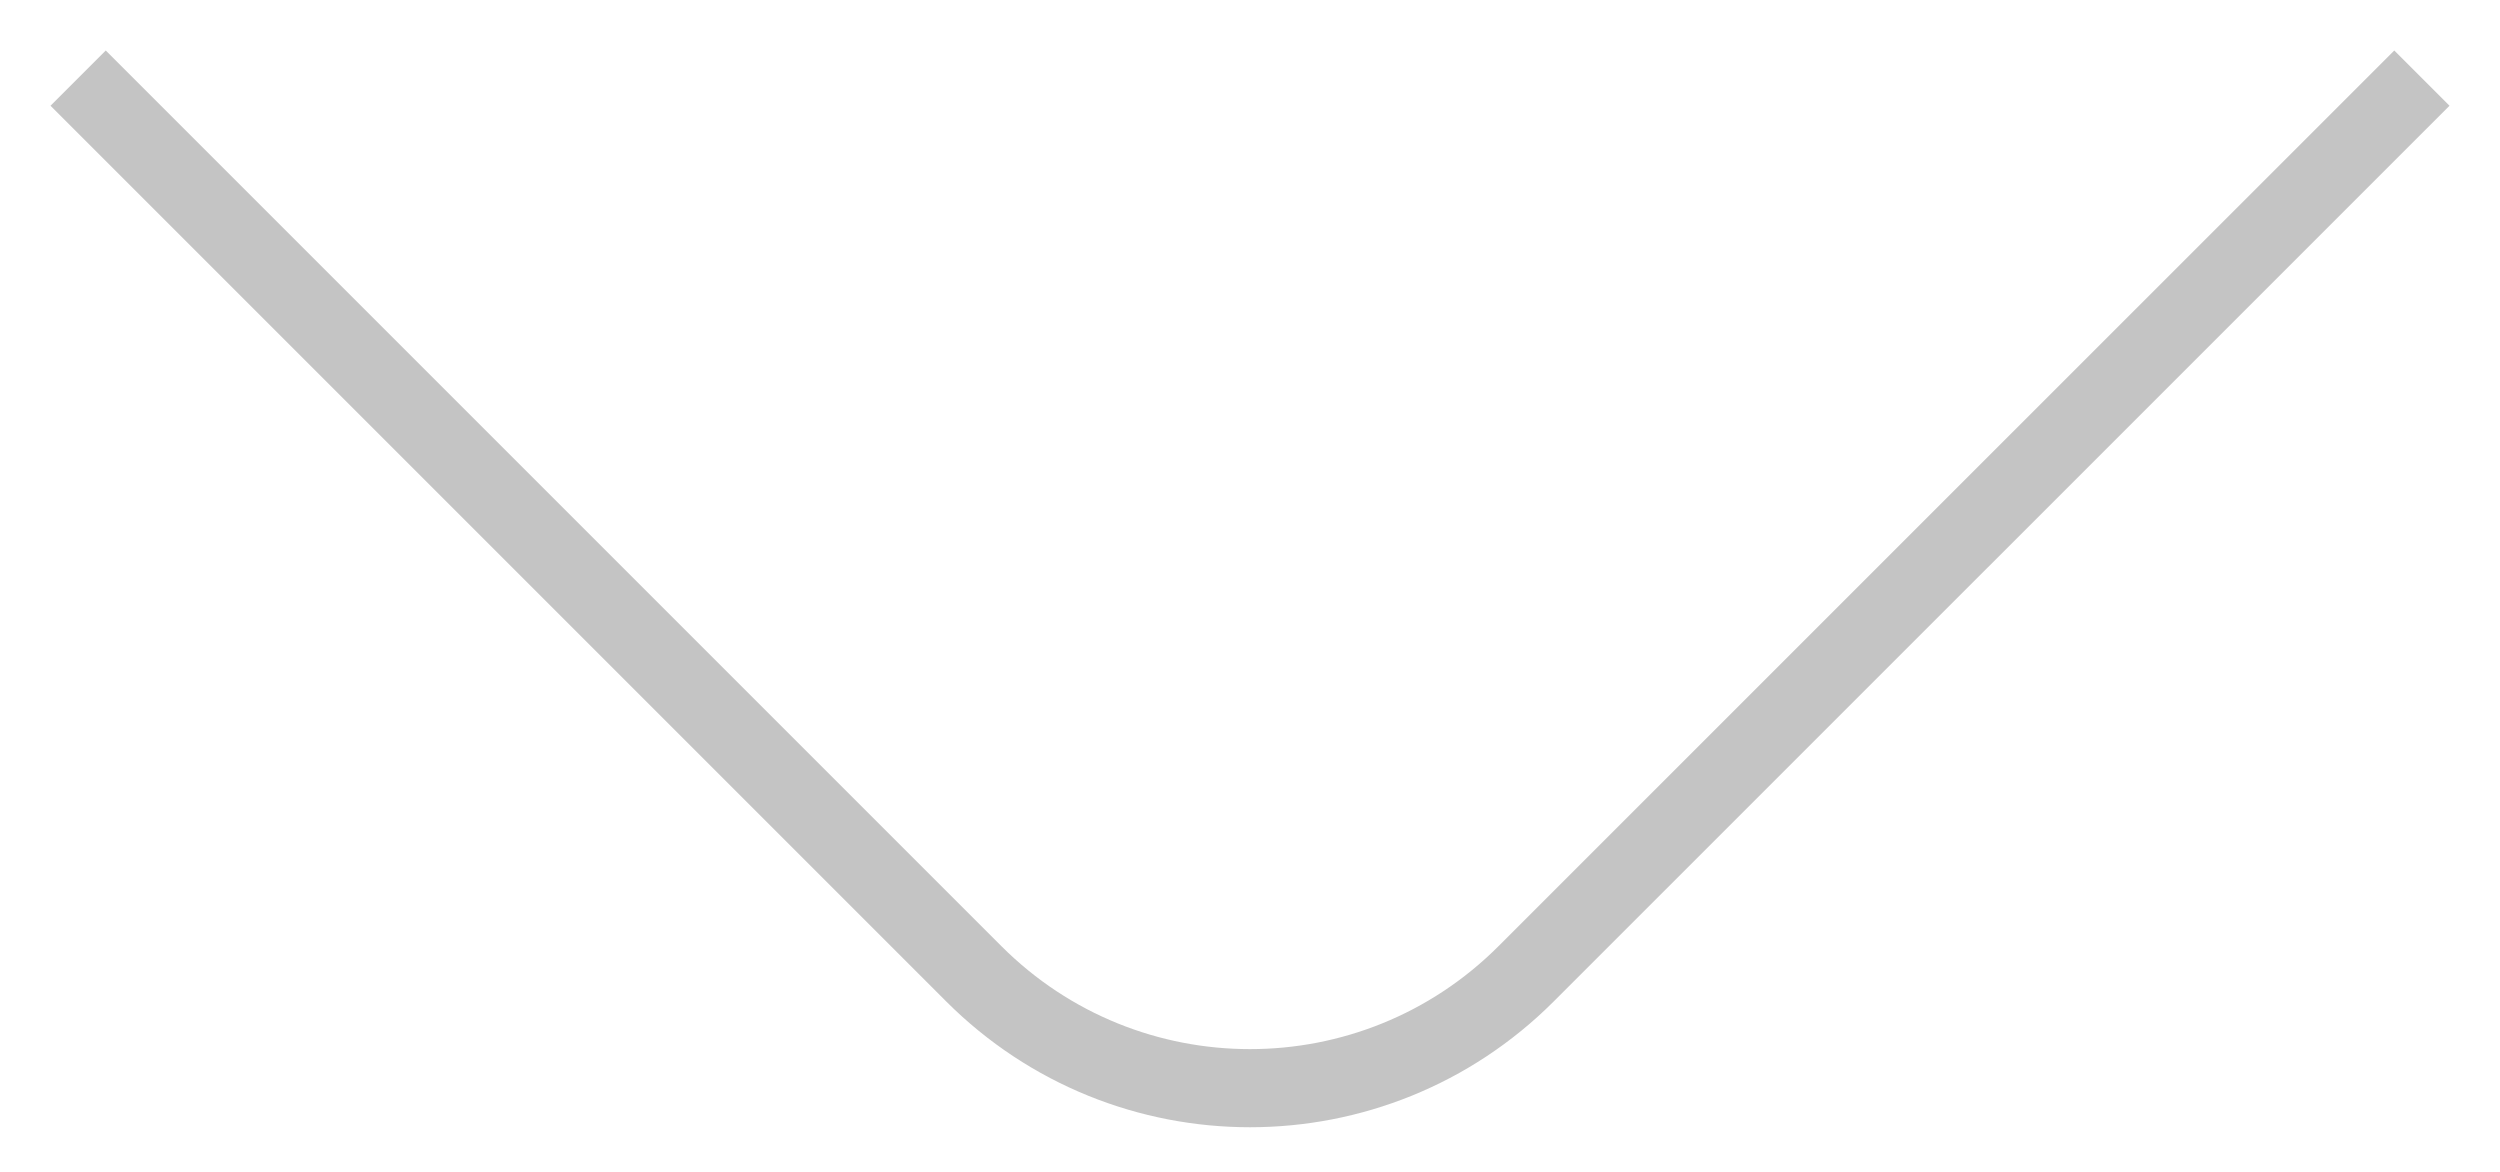 <?xml version="1.0" encoding="UTF-8"?> <svg xmlns="http://www.w3.org/2000/svg" width="32" height="15" viewBox="0 0 32 15" fill="none"> <path d="M1 1L12.464 12.464C14.417 14.417 17.583 14.417 19.535 12.464L31 1" stroke="#C4C4C4"></path> </svg> 